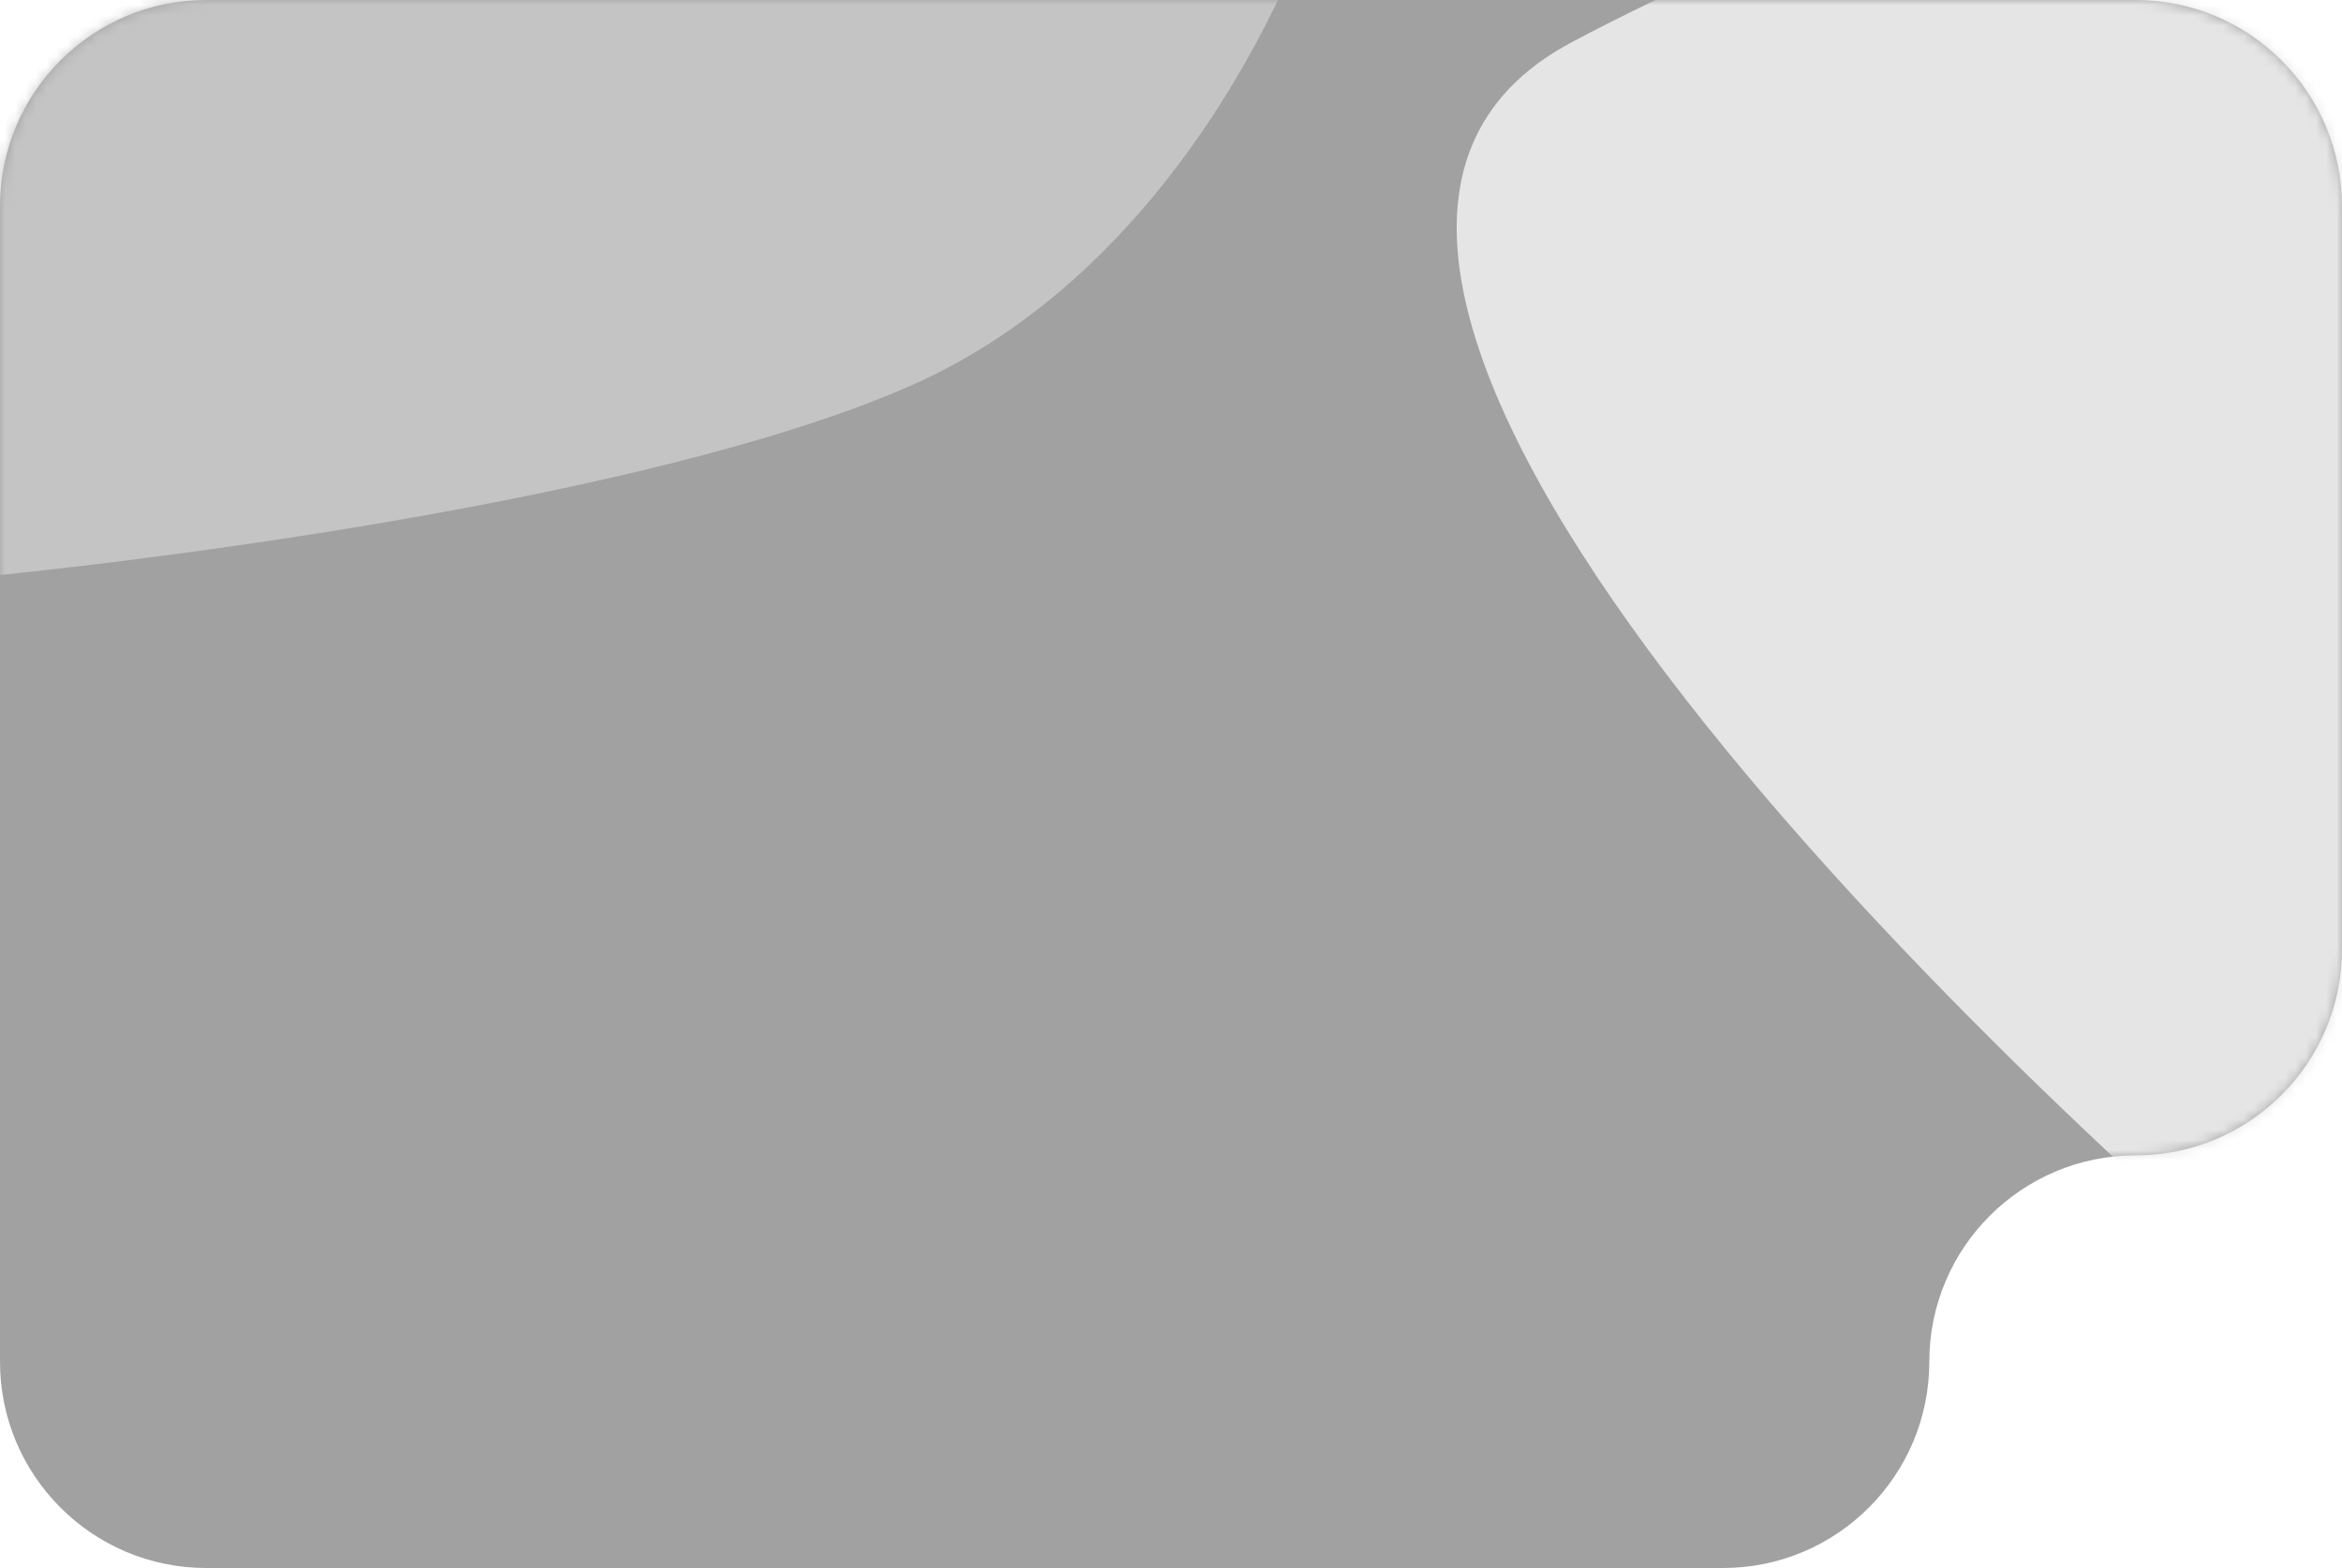 <?xml version="1.0" encoding="UTF-8"?> <svg xmlns="http://www.w3.org/2000/svg" width="227" height="152" viewBox="0 0 227 152" fill="none"><path fill-rule="evenodd" clip-rule="evenodd" d="M227 20C227 8.954 218.046 0 207 0H20C8.954 0 0 8.954 0 20V132C0 143.046 8.954 152 20 152H167C178.046 152 187 143.046 187 132V132C187 120.954 195.954 112 207 112V112C218.046 112 227 103.046 227 92V20Z" fill="#A1A1A1"></path><mask id="mask0_334_278" style="mask-type:alpha" maskUnits="userSpaceOnUse" x="0" y="0" width="227" height="152"><path fill-rule="evenodd" clip-rule="evenodd" d="M227 20C227 8.954 218.046 0 207 0H20C8.954 0 0 8.954 0 20V132C0 143.046 8.954 152 20 152H167C178.046 152 187 143.046 187 132V132C187 120.954 195.954 112 207 112V112C218.046 112 227 103.046 227 92V20Z" fill="#9D8F9E"></path></mask><g mask="url(#mask0_334_278)"><path d="M129.454 -14.917C126.237 -2.107 113.492 26.288 88.248 37.397C63.004 48.506 11.937 54.91 -10.44 56.723L-59.911 30.035L-47.517 -14.822L129.454 -14.917Z" fill="#C4C4C4"></path><path d="M227.648 132.305C186.232 97.884 113.297 24.862 152.315 4.108C191.332 -16.646 228.861 -20.153 244.572 -19.427L245.084 112.049C245.012 119.026 241.106 128.397 227.648 132.305Z" fill="#E5E5E5"></path></g></svg> 